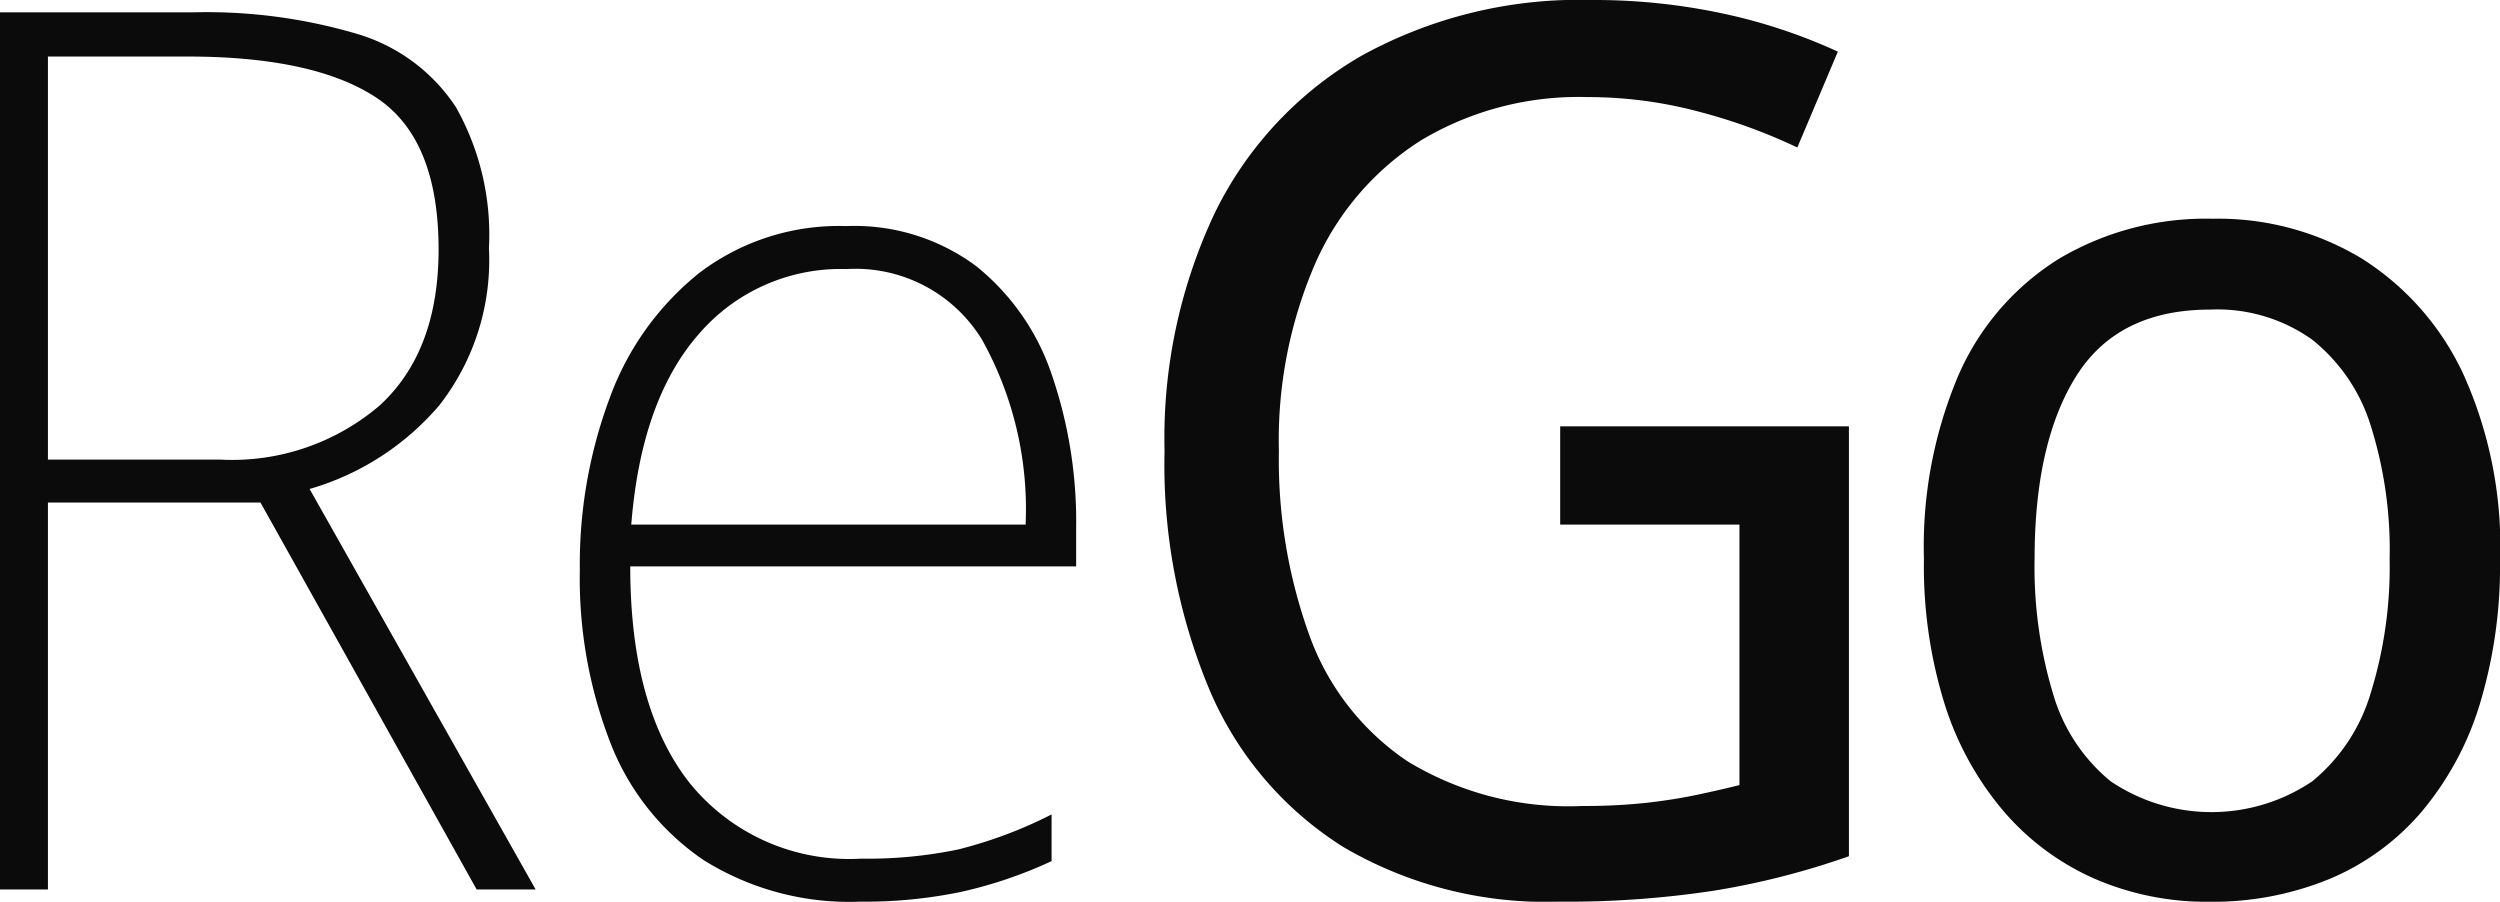<svg xmlns="http://www.w3.org/2000/svg" xmlns:xlink="http://www.w3.org/1999/xlink" width="114.749" height="41.39" viewBox="0 0 114.749 41.39"><defs><style>.a{fill:#0b0b0b;}.b{clip-path:url(#a);}</style><clipPath id="a"><rect class="a" width="114.749" height="41.39"/></clipPath></defs><g transform="translate(0 0)"><g class="b" transform="translate(0 0)"><path class="a" d="M8.909.412A24.343,24.343,0,0,1,16.38,1.4,8.212,8.212,0,0,1,20.92,4.754a11.909,11.909,0,0,1,1.522,6.484,10.817,10.817,0,0,1-2.283,7.218,12.315,12.315,0,0,1-5.949,3.835L24.586,40.673H21.878L11.955,22.912H2.2V40.673H0V.412Zm-.281,2.03H2.2v18.5h7.894a10.424,10.424,0,0,0,7.33-2.481q2.705-2.479,2.707-7.162,0-5.075-2.847-6.963T8.628,2.442" transform="translate(0 0.153)"/><path class="a" d="M31.643,7.566A9.368,9.368,0,0,1,37.593,9.4a10.77,10.77,0,0,1,3.467,4.963,20.786,20.786,0,0,1,1.127,7.077v1.747H21.72q0,6.486,2.735,9.952A9.421,9.421,0,0,0,32.319,36.6a20.411,20.411,0,0,0,4.454-.421,20.339,20.339,0,0,0,4.286-1.607v2.142a20.332,20.332,0,0,1-4.144,1.41,21.844,21.844,0,0,1-4.652.451,12.6,12.6,0,0,1-7.189-1.917,11.534,11.534,0,0,1-4.258-5.357,20.849,20.849,0,0,1-1.41-7.952,21.824,21.824,0,0,1,1.382-7.921A13.063,13.063,0,0,1,24.9,9.708a10.594,10.594,0,0,1,6.739-2.142m0,1.973a8.583,8.583,0,0,0-6.8,3.016q-2.621,3.018-3.072,8.713h18.1a15.978,15.978,0,0,0-2-8.486,6.8,6.8,0,0,0-6.23-3.242" transform="translate(7.208 2.811)"/><path class="a" d="M57.134,19.568H70.387V39.3a35.867,35.867,0,0,1-6.176,1.579,44.862,44.862,0,0,1-7.133.507,18.368,18.368,0,0,1-9.9-2.51,15.792,15.792,0,0,1-6.118-7.162,26.762,26.762,0,0,1-2.086-11.024A24.194,24.194,0,0,1,41.289,9.756,16.88,16.88,0,0,1,48,2.567,20.679,20.679,0,0,1,58.6,0a28.211,28.211,0,0,1,6.005.621A25.263,25.263,0,0,1,69.879,2.37l-1.861,4.4a25.424,25.424,0,0,0-4.483-1.635,19.729,19.729,0,0,0-5.159-.679,14.083,14.083,0,0,0-7.613,1.975,12.788,12.788,0,0,0-4.849,5.611,20.381,20.381,0,0,0-1.691,8.655,23.71,23.71,0,0,0,1.408,8.488,11.762,11.762,0,0,0,4.483,5.75,14.188,14.188,0,0,0,8.035,2.059,26.792,26.792,0,0,0,2.9-.14q1.269-.142,2.34-.368t1.973-.451V24.078H57.134Z" transform="translate(14.478 0)"/><path class="a" d="M90.833,22.938A21.906,21.906,0,0,1,89.9,29.62a14.011,14.011,0,0,1-2.678,4.936A11.278,11.278,0,0,1,83,37.628a14.137,14.137,0,0,1-5.527,1.044,12.93,12.93,0,0,1-5.216-1.044,11.7,11.7,0,0,1-4.173-3.072,14.128,14.128,0,0,1-2.735-4.936,21.3,21.3,0,0,1-.957-6.682,20.086,20.086,0,0,1,1.606-8.485,11.893,11.893,0,0,1,4.6-5.3,13.224,13.224,0,0,1,7.049-1.832,12.752,12.752,0,0,1,6.85,1.832,12.5,12.5,0,0,1,4.653,5.3,19.238,19.238,0,0,1,1.691,8.485m-21.371,0a20.188,20.188,0,0,0,.845,6.176,8.092,8.092,0,0,0,2.651,4.031,8.28,8.28,0,0,0,9.248,0,8.267,8.267,0,0,0,2.678-4.031,19.568,19.568,0,0,0,.875-6.176,18.971,18.971,0,0,0-.875-6.145,8.107,8.107,0,0,0-2.678-3.92,7.485,7.485,0,0,0-4.679-1.382q-4.232,0-6.148,3.046t-1.916,8.4" transform="translate(23.916 2.719)"/></g></g></svg>
